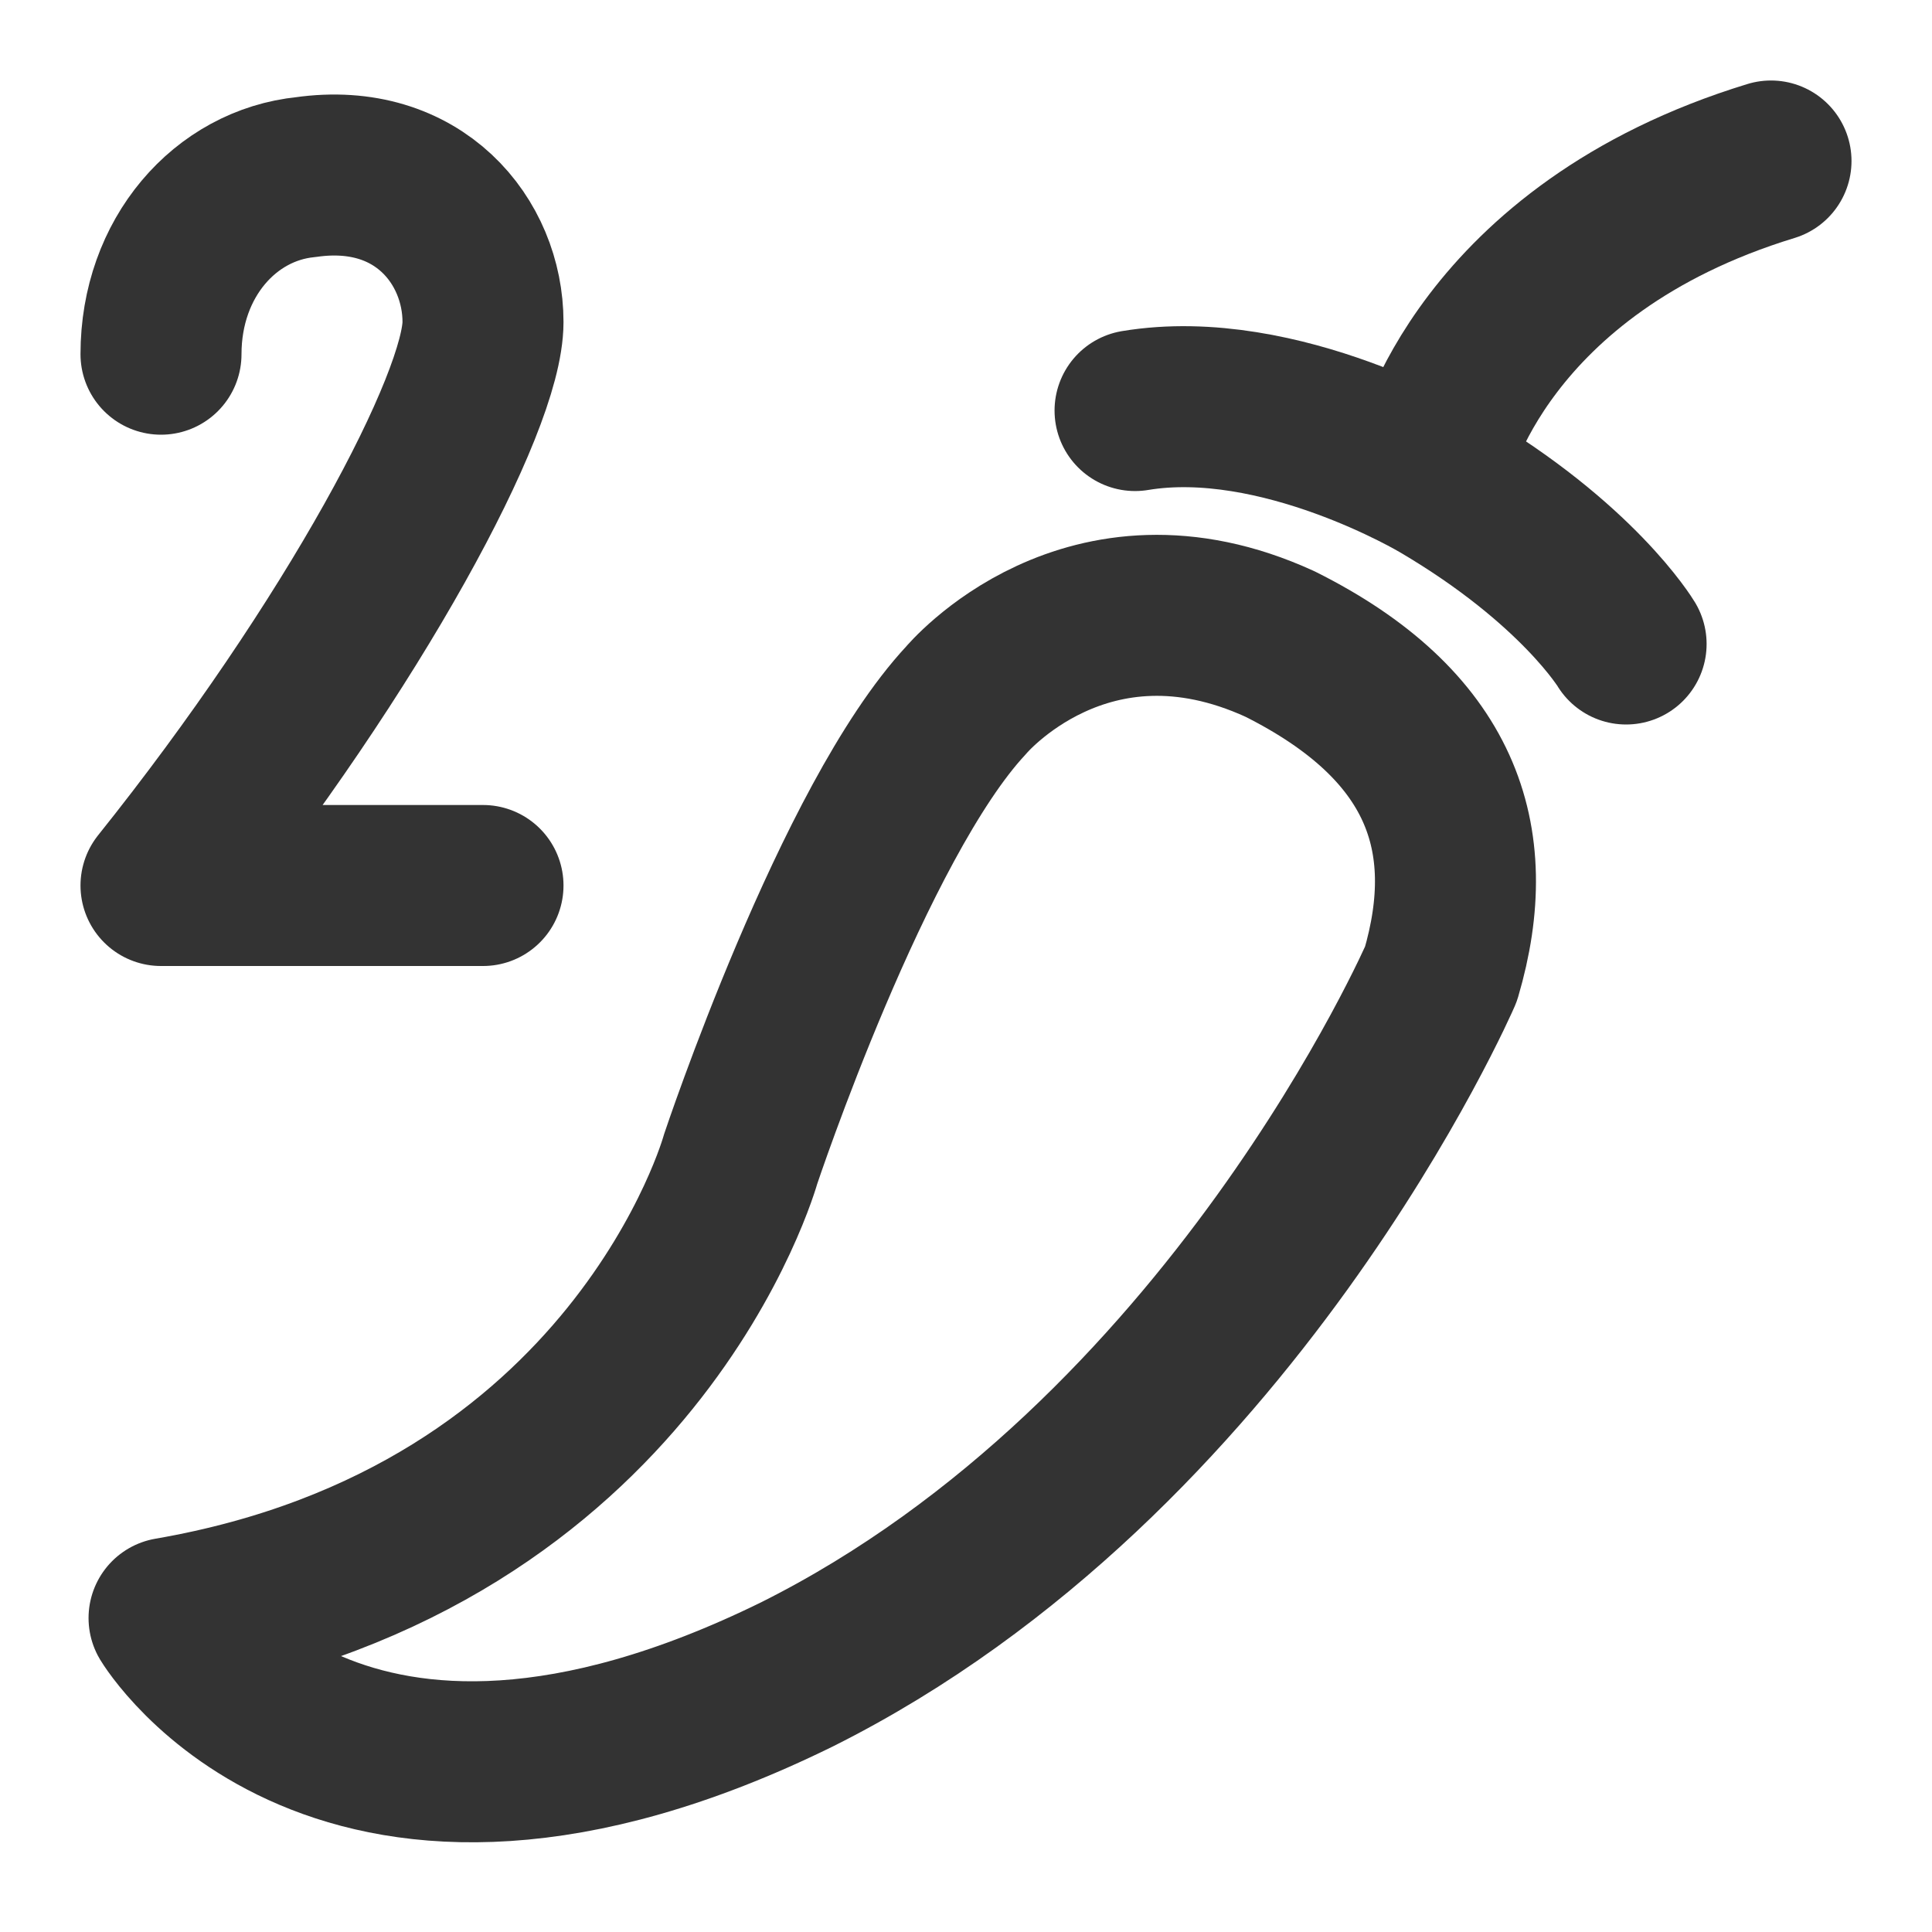 <?xml version="1.0" encoding="utf-8"?>
<!-- Generator: Adobe Illustrator 21.1.0, SVG Export Plug-In . SVG Version: 6.00 Build 0)  -->
<svg version="1.1" xmlns="http://www.w3.org/2000/svg" xmlns:xlink="http://www.w3.org/1999/xlink" x="0px" y="0px"
	 viewBox="0 0 24 24" width="24px" height="24px" style="enable-background:new 0 0 24 24;" xml:space="preserve">
<style type="text/css">
	.st0{display:none;}
	.st1{display:inline;}
	.st2{fill:#D417FF;}
	.st3{fill:#73DFFF;}
	.st4{fill:#B5FF17;}
	.st5{fill:#FFE85C;}
	.st6{fill:#333333;}
	.st7{fill:none;stroke:#333333;stroke-width:2;stroke-linecap:round;stroke-linejoin:round;}
	.st8{fill:none;stroke:#333333;stroke-width:2;stroke-linejoin:round;}
	.st9{fill:none;stroke:#333333;stroke-width:1.5;stroke-linecap:round;stroke-linejoin:round;}
	.st10{fill:none;stroke:#333333;stroke-width:2;stroke-miterlimit:10;}
	.st11{fill:none;stroke:#333333;stroke-width:2;stroke-linecap:round;stroke-linejoin:round;stroke-miterlimit:10;}
	.st12{fill:none;stroke:#333333;stroke-width:2;stroke-linecap:round;stroke-miterlimit:10;}
	.st13{fill-rule:evenodd;clip-rule:evenodd;fill:none;stroke:#333333;stroke-width:2;stroke-linecap:round;stroke-linejoin:round;}
	.st14{fill:none;stroke:#333333;stroke-width:2;stroke-linejoin:round;stroke-miterlimit:10;}
</style>
<g id="Guides" class="st0">
</g>
<g id="Artwork">
	<path class="st7" d="M2,4.4c0-1.2,0.8-2.1,1.8-2.2C5.2,2,6,3,6,4s-1.6,4-4,7h4"/>
	<g>
		<path class="st11" d="M17.9,12.1c0,0-2.6,6-8,8.7c-5.7,2.8-7.8-0.7-7.8-0.7c5.8-1,7.1-5.7,7.1-5.7s1.4-4.2,2.8-5.7
			c0,0,1.5-1.8,3.9-0.7C17.9,9,18.4,10.4,17.9,12.1z"/>
		<path class="st11" d="M20.2,8c0,0-0.6-1-2.3-2c0,0-2-1.2-3.8-0.9"/>
		<path class="st11" d="M17.8,5.7c0,0,0.6-2.6,4.2-3.7"/>
	</g>
</g>
<g id="Name">
</g>
</svg>
